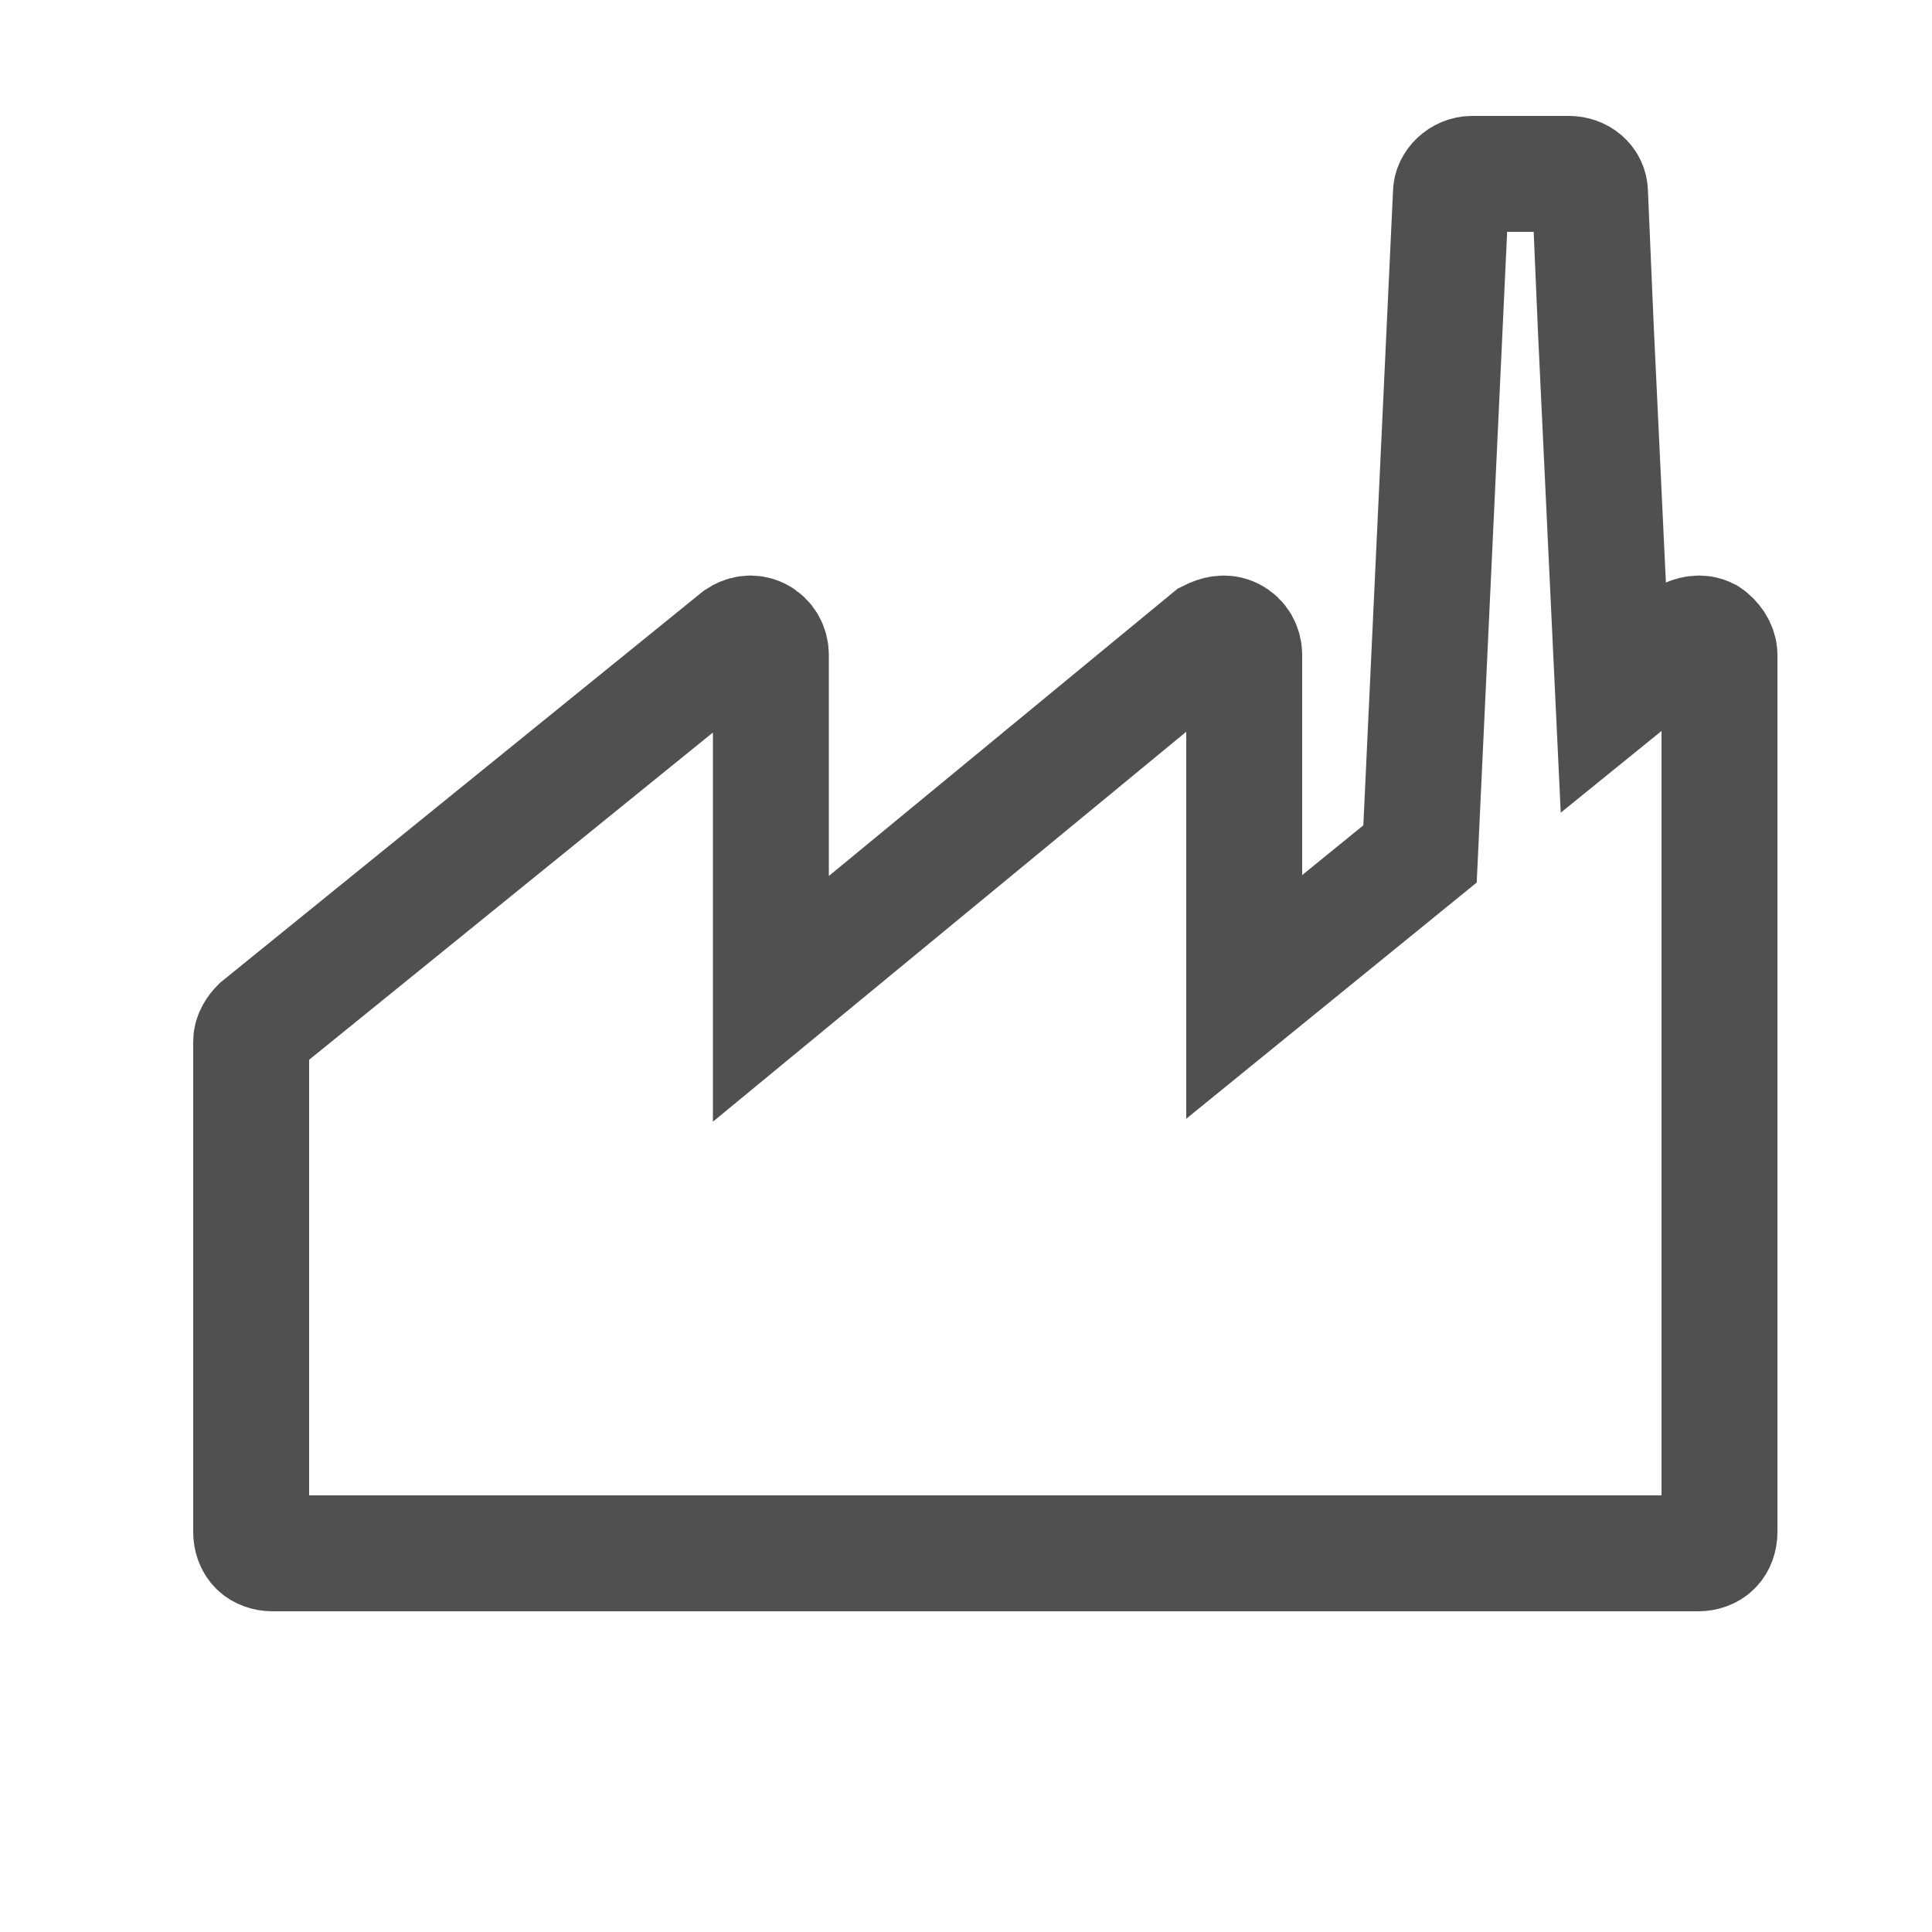 <?xml version="1.0" encoding="utf-8"?>
<!-- Generator: Adobe Illustrator 26.0.2, SVG Export Plug-In . SVG Version: 6.00 Build 0)  -->
<svg version="1.1" id="Calque_1" xmlns="http://www.w3.org/2000/svg" xmlns:xlink="http://www.w3.org/1999/xlink" x="0px" y="0px"
	 viewBox="0 0 100 100" style="enable-background:new 0 0 100 100;" xml:space="preserve">
<style type="text/css">
	.st0{fill:none;stroke:#505050;stroke-width:6;stroke-miterlimit:10;}
</style>
<g>
	<path class="st0" d="M88.4,32.9c-0.4-0.2-0.8-0.1-1.2,0.1l-3.7,3l-0.9-19l-0.3-7c0-0.6-0.5-1-1.1-1h-5c-0.6,0-1.1,0.5-1.1,1
		l-1.6,34.2l-9.1,7.4V33.9c0-0.4-0.2-0.8-0.6-1c-0.4-0.2-0.8-0.1-1.2,0.1L39.9,51.7l0-17.8c0-0.4-0.2-0.8-0.6-1
		c-0.4-0.2-0.8-0.1-1.1,0.1L13.4,53.1c-0.2,0.2-0.4,0.5-0.4,0.8v25.4c0,0.3,0.1,0.6,0.3,0.8c0.2,0.2,0.5,0.3,0.8,0.3h73.8
		c0.3,0,0.6-0.1,0.8-0.3c0.2-0.2,0.3-0.5,0.3-0.8V33.9C89,33.5,88.7,33.1,88.4,32.9L88.4,32.9z"/>
</g>
</svg>
